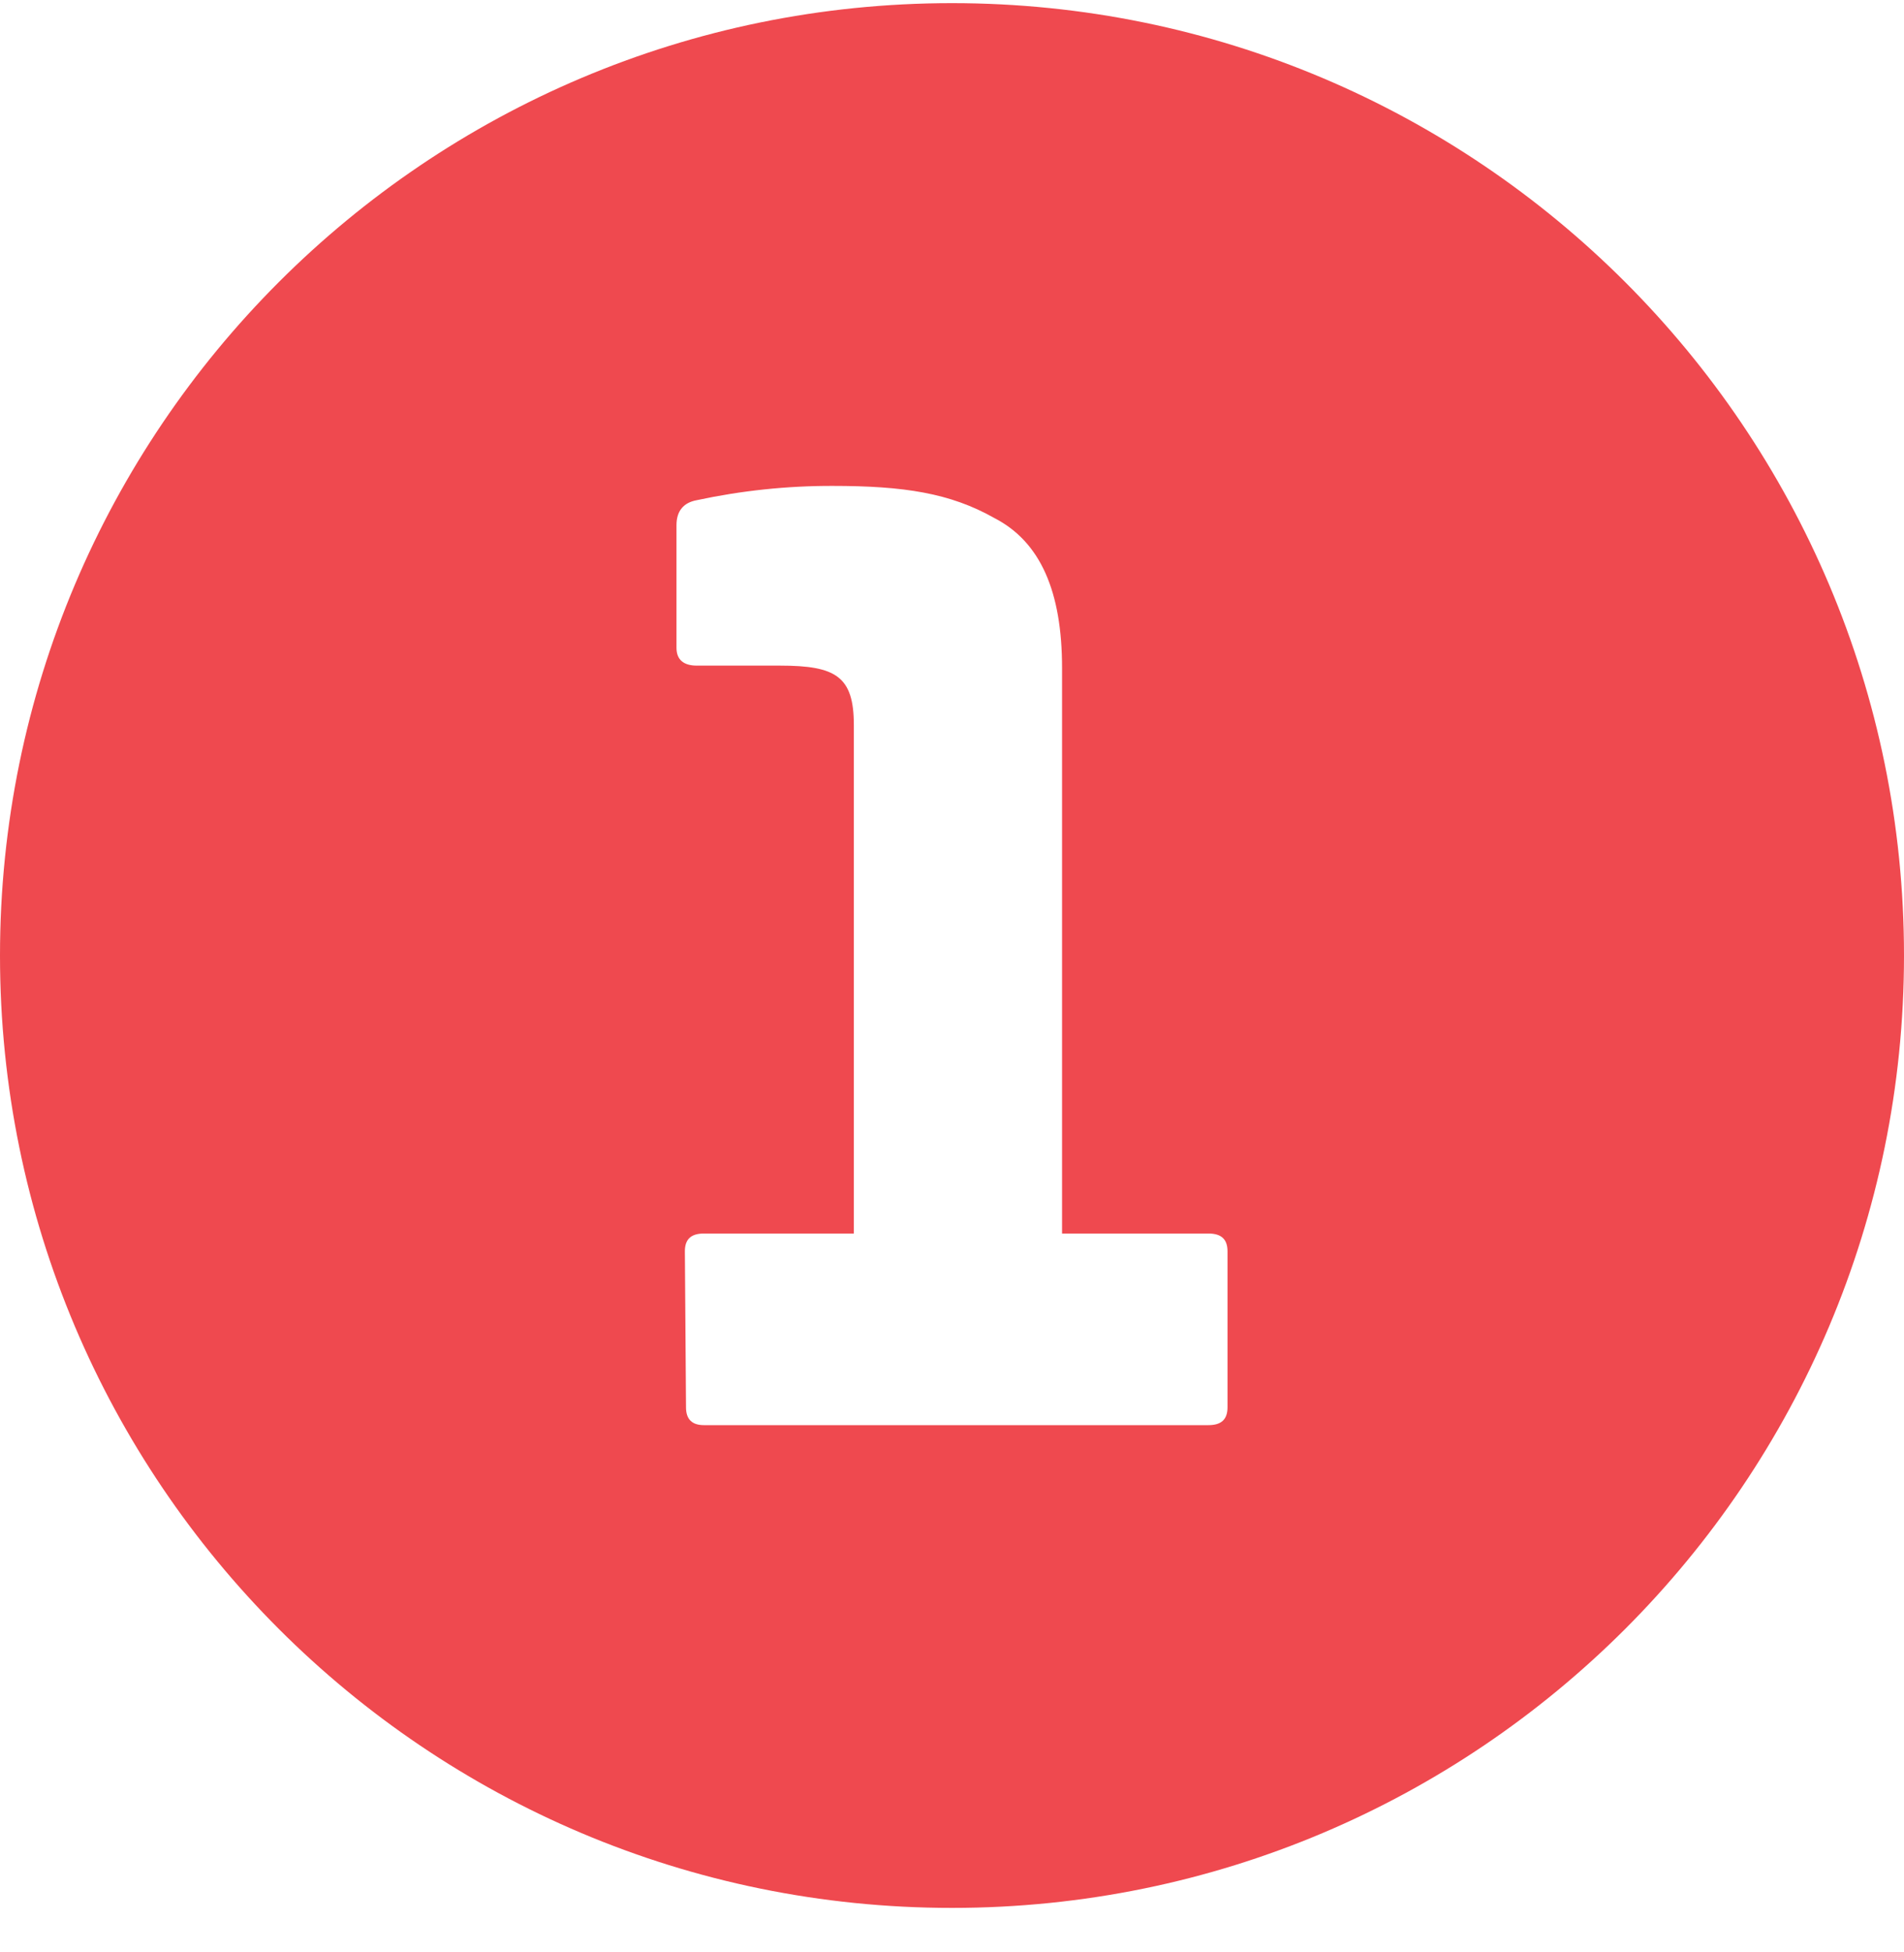 <?xml version="1.0" encoding="UTF-8"?>
<svg xmlns="http://www.w3.org/2000/svg" width="40" height="41" viewBox="0 0 40 41" fill="none">
  <g clip-path="url(#clip0_374_1255)">
    <path d="M20 0.066C8.954 0.066 0 9.02 0 20.066C0 31.112 8.954 40.066 20 40.066C31.046 40.066 40 31.112 40 20.066C40 9.02 31.046 0.066 20 0.066ZM25.788 29.554C25.788 29.804 25.662 29.928 25.388 29.928H14.788C14.538 29.928 14.412 29.804 14.412 29.554L14.388 26.278C14.388 26.028 14.512 25.904 14.788 25.904H17.938V15.228C17.938 14.204 17.562 13.978 16.388 13.978H14.638C14.362 13.978 14.212 13.854 14.212 13.604V11.028C14.212 10.728 14.362 10.554 14.638 10.504C15.575 10.303 16.53 10.202 17.488 10.204C18.988 10.204 19.962 10.354 20.888 10.878C21.862 11.378 22.312 12.428 22.312 14.028V25.904H25.388C25.662 25.904 25.788 26.028 25.788 26.278V29.554Z" fill="#EF494F"></path>
  </g>
  <defs>
    <clipPath id="clip0_374_1255">
      <rect width="40" height="40" fill="white" transform="translate(0 0.066)"></rect>
    </clipPath>
  </defs>
</svg>
